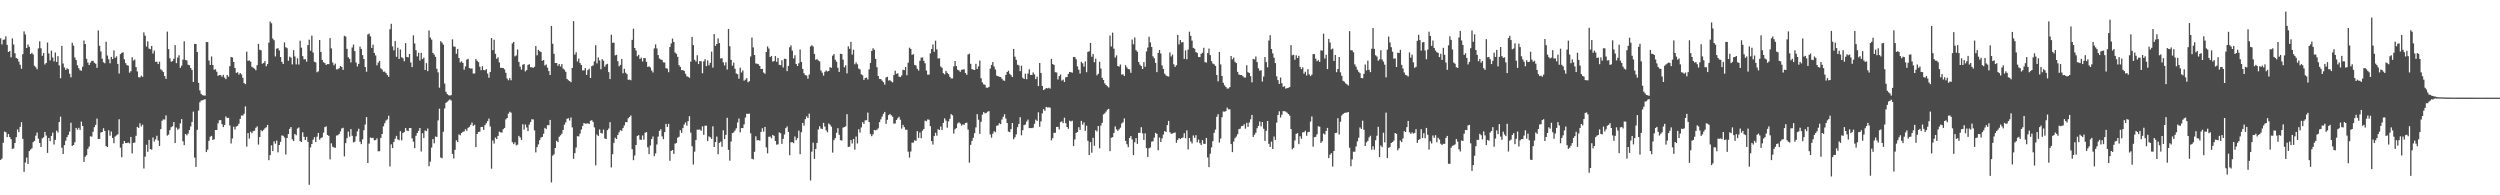 <svg xmlns="http://www.w3.org/2000/svg" width="1920" height="150"><path d="M0 29.388h1v93.445H0zM1 34.108h1v87.672H1zM2 30.583h1v79.013H2zM3 30.334h1v70.721H3zM4 27.904h1v73.642H4zM5 34.443h1v70.866H5zM6 39.938h1v63.027H6zM7 39.171h1v66.112H7zM8 44.011h1v62.884H8zM9 29.489h1v84.816H9zM10 34.150h1v79.882H10zM11 40.922h1v68.887H11zM12 44.547h1v60.838H12zM13 45.179h1v54.271H13zM14 47.234h1v54.235H14zM15 49.699h1v47.713H15zM16 52.774h1v41.045H16zM17 41.569h1v65.046H17zM18 24.129h1v107.802H18zM19 26.489h1v98.353H19zM20 36.875h1v84.169H20zM21 34.125h1v91.866H21zM22 35.926h1v80.131H22zM23 41.463h1v73.413H23zM24 40.478h1v73.426H24zM25 41.836h1v67.395H25zM26 50.488h1v57.693H26zM27 51.640h1v52.537H27zM28 53.187h1v48.611H28zM29 37.179h1v69.306H29zM30 31.758h1v78.015H30zM31 37.091h1v75.788H31zM32 42.874h1v63.375H32zM33 40.732h1v64.682H33zM34 49.514h1v51.795H34zM35 48.340h1v55.744H35zM36 32.639h1v84.767H36zM37 41.078h1v64.845H37zM38 46.439h1v61.940H38zM39 38.885h1v65.523H39zM40 44.156h1v57.696H40zM41 47.155h1v63.838H41zM42 40.363h1v67.042H42zM43 47.496h1v52.857H43zM44 43.120h1v58.673H44zM45 50.231h1v43.516H45zM46 60.102h1v29.476H46zM47 35.211h1v78.273H47zM48 48.775h1v69.508H48zM49 51.813h1v59.668H49zM50 53.656h1v54.429H50zM51 52.459h1v52.868H51zM52 53.159h1v50.406H52zM53 56.649h1v44.392H53zM54 59.384h1v34.871H54zM55 32.855h1v79.233H55zM56 35.031h1v76.384H56zM57 44.146h1v65.129H57zM58 46.118h1v52.157H58zM59 50.114h1v49.465H59zM60 52.380h1v45.768H60zM61 53.972h1v45.778H61zM62 54.291h1v39.104H62zM63 51.191h1v45.583H63zM64 31.104h1v93.247H64zM65 33.793h1v86.598H65zM66 45.172h1v74.005H66zM67 48.099h1v66.220H67zM68 49.960h1v62.573H68zM69 48.057h1v56.606H69zM70 46.743h1v58.228H70zM71 46.733h1v54.431H71zM72 48.239h1v49.461H72zM73 48.959h1v46.951H73zM74 52.058h1v39.016H74zM75 23.352h1v83.459H75zM76 35.192h1v71.443H76zM77 39.514h1v62.282H77zM78 45.112h1v56.283H78zM79 47.823h1v50.702H79zM80 48.605h1v51.946H80zM81 32.060h1v80.053H81zM82 42.643h1v70.314H82zM83 45.526h1v54.538H83zM84 48.602h1v55.579H84zM85 43.674h1v57.361H85zM86 45.363h1v60.545H86zM87 38.707h1v71.327H87zM88 44.388h1v60.422H88zM89 43.269h1v60.678H89zM90 49.099h1v54.062H90zM91 56.485h1v35.137H91zM92 41.597h1v71.787H92zM93 40.553h1v80.247H93zM94 40.208h1v70.275H94zM95 45.555h1v62.752H95zM96 48.484h1v61.398H96zM97 50.041h1v59.817H97zM98 50.432h1v59.049H98zM99 55.810h1v54.297H99zM100 54.697h1v50.474H100zM101 43.985h1v73.851H101zM102 46.474h1v63.226H102zM103 45.697h1v63.839H103zM104 51.535h1v52.766H104zM105 54.873h1v42.632H105zM106 59.277h1v38.995H106zM107 59.533h1v35.195H107zM108 58.050h1v39.092H108zM109 59.042h1v36.715H109zM110 24.859h1v104.528H110zM111 27.376h1v92.935H111zM112 35.754h1v75.427H112zM113 31.755h1v84.851H113zM114 37.318h1v70.091H114zM115 37.762h1v76.715H115zM116 35.253h1v79.708H116zM117 41.104h1v64.469H117zM118 38.836h1v69.845H118zM119 47.512h1v59.531H119zM120 47.355h1v56.868H120zM121 49.225h1v58.686H121zM122 47.347h1v64.797H122zM123 53.214h1v45.969H123zM124 54.098h1v38.627H124zM125 55.349h1v36.345H125zM126 58.438h1v33.404H126zM127 60.572h1v28.040H127zM128 24.269h1v79.862H128zM129 37.719h1v65.665H129zM130 44.781h1v55.161H130zM131 47.398h1v50.305H131zM132 46.885h1v50.100H132zM133 45.104h1v48.633H133zM134 34.680h1v75.201H134zM135 48.471h1v49.478H135zM136 44.166h1v55.453H136zM137 42.435h1v56.351H137zM138 52.046h1v42.741H138zM139 50.444h1v41.061H139zM140 45.830h1v62.686H140zM141 31.694h1v79.774H141zM142 46.049h1v56.831H142zM143 46.445h1v57.501H143zM144 49.732h1v52.873H144zM145 50.067h1v49.817H145zM146 52.247h1v44.863H146zM147 53.809h1v39.833H147zM148 62.930h1v22.854H148zM149 33.685h1v87.348H149zM150 33.789h1v94.351H150zM151 39.923h1v59.760H151zM152 63.617h1v21.322H152zM153 69.450h1v9.098H153zM154 72.113h1v5.136H154zM155 73.087h1v3.935H155zM156 73.314h1v3.320H156zM157 73.397h1v2.738H157zM158 32.272h1v84.509H158zM159 32.374h1v82.573H159zM160 46.511h1v61.607H160zM161 49.853h1v55.117H161zM162 43.346h1v61.002H162zM163 49.928h1v57.624H163zM164 53.553h1v53.391H164zM165 53.174h1v46.683H165zM166 55.074h1v44.825H166zM167 58.278h1v36.458H167zM168 57.647h1v34.705H168zM169 57.721h1v34.527H169zM170 58.940h1v36.398H170zM171 57.440h1v40.195H171zM172 59.545h1v36.527H172zM173 60.766h1v28.663H173zM174 57.532h1v33.153H174zM175 58.897h1v31.558H175zM176 50.817h1v45.513H176zM177 43.703h1v66.467H177zM178 44.137h1v62.214H178zM179 47.611h1v49.731H179zM180 52.193h1v47.288H180zM181 55.973h1v41.202H181zM182 55.447h1v41.146H182zM183 57.288h1v37.747H183zM184 56.078h1v35.236H184zM185 57.156h1v31.521H185zM186 59.756h1v29.010H186zM187 63.866h1v23.528H187zM188 64.590h1v17.134H188zM189 39.669h1v72.927H189zM190 46.742h1v55.455H190zM191 46.395h1v60.067H191zM192 47.331h1v53.848H192zM193 51.277h1v50.998H193zM194 52.005h1v48.695H194zM195 52.727h1v47.621H195zM196 53.984h1v44.162H196zM197 50.087h1v47.005H197zM198 33.672h1v77.373H198zM199 38.194h1v67.043H199zM200 38.666h1v61.397H200zM201 48.939h1v51.859H201zM202 48.324h1v51.354H202zM203 46.938h1v51.595H203zM204 50.909h1v46.837H204zM205 49.202h1v46.759H205zM206 32.761h1v90.264H206zM207 16.511h1v102.608H207zM208 17.876h1v93.733H208zM209 29.591h1v86.457H209zM210 30.857h1v77.681H210zM211 43.353h1v67.003H211zM212 37.390h1v70.614H212zM213 37.022h1v79.962H213zM214 38.777h1v72.562H214zM215 43.781h1v65.176H215zM216 47.533h1v56.500H216zM217 49.139h1v55.156H217zM218 32.537h1v73.092H218zM219 36.226h1v82.405H219zM220 37.034h1v68.949H220zM221 46.621h1v56.360H221zM222 43.452h1v55.542H222zM223 44.223h1v53.343H223zM224 49.435h1v57.591H224zM225 38.545h1v69.783H225zM226 43.359h1v59.501H226zM227 49.459h1v54.404H227zM228 44.756h1v53.952H228zM229 49.574h1v48.340H229zM230 31.300h1v77.067H230zM231 36.620h1v72.511H231zM232 43.094h1v58.472H232zM233 45.552h1v59.537H233zM234 45.457h1v62.137H234zM235 47.382h1v57.737H235zM236 34.686h1v74.293H236zM237 30.489h1v111.430H237zM238 38.976h1v74.253H238zM239 27.365h1v83.235H239zM240 40.370h1v66.925H240zM241 47.434h1v57.920H241zM242 47.917h1v61.170H242zM243 55.486h1v49.469H243zM244 54.761h1v47.320H244zM245 30.737h1v76.546H245zM246 39.868h1v66.214H246zM247 46.008h1v59.408H247zM248 47.755h1v54.151H248zM249 48.500h1v49.125H249zM250 49.865h1v47.191H250zM251 49.196h1v54.437H251zM252 49.266h1v55.070H252zM253 29.311h1v93.133H253zM254 37.156h1v72.923H254zM255 47.958h1v64.659H255zM256 50.152h1v63.093H256zM257 48.836h1v64.680H257zM258 53.330h1v50.738H258zM259 53.093h1v50.789H259zM260 52.373h1v50.478H260zM261 50.706h1v50.271H261zM262 51.443h1v47.217H262zM263 53.642h1v44.487H263zM264 27.477h1v92.633H264zM265 28.035h1v81.871H265zM266 37.540h1v68.545H266zM267 43.997h1v57.096H267zM268 45.162h1v59.789H268zM269 47.956h1v51.174H269zM270 36.461h1v67.828H270zM271 34.192h1v75.187H271zM272 39.283h1v69.585H272zM273 48.042h1v56.673H273zM274 51.069h1v49.866H274zM275 49.060h1v49.832H275zM276 35.737h1v73.092H276zM277 37.588h1v73.098H277zM278 42.329h1v64.664H278zM279 45.300h1v54.699H279zM280 51.469h1v44.192H280zM281 55.077h1v34.880H281zM282 26.451h1v98.736H282zM283 25.756h1v84.546H283zM284 27.921h1v77.683H284zM285 36.799h1v69.144H285zM286 34.303h1v71.605H286zM287 40.636h1v67.134H287zM288 42.616h1v64.959H288zM289 50.172h1v56.123H289zM290 48.081h1v68.162H290zM291 46.798h1v69.334H291zM292 52.464h1v53.435H292zM293 53.418h1v49.502H293zM294 55.072h1v41.961H294zM295 54.922h1v39.736H295zM296 56.128h1v36.418H296zM297 57.607h1v34.075H297zM298 58.990h1v29.913H298zM299 22.474h1v105.335H299zM300 18.296h1v92.536H300zM301 35.615h1v78.118H301zM302 38.649h1v70.361H302zM303 31.434h1v75.059H303zM304 43.610h1v60.750H304zM305 36.639h1v70.366H305zM306 45.277h1v62.470H306zM307 37.979h1v62.790H307zM308 43.918h1v63.847H308zM309 44.676h1v57.515H309zM310 47.042h1v54.339H310zM311 33.147h1v65.210H311zM312 43.741h1v56.565H312zM313 44.023h1v56.577H313zM314 41.407h1v56.972H314zM315 47.953h1v50.333H315zM316 51.544h1v54.688H316zM317 27.112h1v81.710H317zM318 33.395h1v80.419H318zM319 38.535h1v65.777H319zM320 43.318h1v58.856H320zM321 40.517h1v59.955H321zM322 46.472h1v51.853H322zM323 40.557h1v75.839H323zM324 45.358h1v56.988H324zM325 44.167h1v61.772H325zM326 53.742h1v46.453H326zM327 48.487h1v52.250H327zM328 54.631h1v44.062H328zM329 23.345h1v104.293H329zM330 28.885h1v95.218H330zM331 30.427h1v82.956H331zM332 40.654h1v66.153H332zM333 41.917h1v68.142H333zM334 43.653h1v61.231H334zM335 52.831h1v52.323H335zM336 55.526h1v36.934H336zM337 67.352h1v16.084H337zM338 31.665h1v89.323H338zM339 32.754h1v88.809H339zM340 34.288h1v66.899H340zM341 64.130h1v19.159H341zM342 70.440h1v8.577H342zM343 72.221h1v5.915H343zM344 73.131h1v4.101H344zM345 73.414h1v2.920H345zM346 73.083h1v4.094H346zM347 30.183h1v88.031H347zM348 35.706h1v86.006H348zM349 35.875h1v79.156H349zM350 41.285h1v66.509H350zM351 37.573h1v71.511H351zM352 44.613h1v58.588H352zM353 47.943h1v56.009H353zM354 47.097h1v55.026H354zM355 48.352h1v52.923H355zM356 53.490h1v47.361H356zM357 51.008h1v48.267H357zM358 45.752h1v54.713H358zM359 45.190h1v53.030H359zM360 52.258h1v45.186H360zM361 52.639h1v43.239H361zM362 52.605h1v41.525H362zM363 56.448h1v40.207H363zM364 56.436h1v39.368H364zM365 45.263h1v67.693H365zM366 46.711h1v56.209H366zM367 47.729h1v53.640H367zM368 51.273h1v49.848H368zM369 53.918h1v43.656H369zM370 50.866h1v46.579H370zM371 53.761h1v46.030H371zM372 54.070h1v42.046H372zM373 53.088h1v41.548H373zM374 56.479h1v36.540H374zM375 59.722h1v31.383H375zM376 55.221h1v41.891H376zM377 29.161h1v100.384H377zM378 38.491h1v69.404H378zM379 30.496h1v79.765H379zM380 41.341h1v64.296H380zM381 45.148h1v61.630H381zM382 44.053h1v60.340H382zM383 47.918h1v53.187H383zM384 52.029h1v49.634H384zM385 52.178h1v49.654H385zM386 52.210h1v46.995H386zM387 53.318h1v44.945H387zM388 55.891h1v35.786H388zM389 60.267h1v30.375H389zM390 61.662h1v25.640H390zM391 60.019h1v25.814H391zM392 61.660h1v24.874H392zM393 33.338h1v75.887H393zM394 32.224h1v78.463H394zM395 43.245h1v66.090H395zM396 42.570h1v69.059H396zM397 38.004h1v73.097H397zM398 47.588h1v56.740H398zM399 51.215h1v54.381H399zM400 53.435h1v54.042H400zM401 49.696h1v45.766H401zM402 49.183h1v50.344H402zM403 54.821h1v40.810H403zM404 53.826h1v44.087H404zM405 49.864h1v50.792H405zM406 49.329h1v46.366H406zM407 51.630h1v42.097H407zM408 51.685h1v39.901H408zM409 52.128h1v39.634H409zM410 51.253h1v48.877H410zM411 35.397h1v81.666H411zM412 42.516h1v70.460H412zM413 38.316h1v72.561H413zM414 39.340h1v68.312H414zM415 39.967h1v65.648H415zM416 46.663h1v58.485H416zM417 46.061h1v56.640H417zM418 50.297h1v47.886H418zM419 49.526h1v49.539H419zM420 52.005h1v44.141H420zM421 54.602h1v41.563H421zM422 57.597h1v34.498H422zM423 19.942h1v120.152H423zM424 33.568h1v85.975H424zM425 41.321h1v77.220H425zM426 48.377h1v65.269H426zM427 48.375h1v59.813H427zM428 50.508h1v58.656H428zM429 49.228h1v55.769H429zM430 51.029h1v52.925H430zM431 49.209h1v53.467H431zM432 52.628h1v47.197H432zM433 53.580h1v42.210H433zM434 55.125h1v38.887H434zM435 60.622h1v30.595H435zM436 61.620h1v29.178H436zM437 62.284h1v30.304H437zM438 63.107h1v27.094H438zM439 52.164h1v45.702H439zM440 16.215h1v105.730H440zM441 41.911h1v75.682H441zM442 40.159h1v73.145H442zM443 47.203h1v57.367H443zM444 44.956h1v59.863H444zM445 48.424h1v54.225H445zM446 49.941h1v49.609H446zM447 54.056h1v42.615H447zM448 54.014h1v40.447H448zM449 52.278h1v42.751H449zM450 57.499h1v37.444H450zM451 53.861h1v40.804H451zM452 52.782h1v42.425H452zM453 59.890h1v32.895H453zM454 50.788h1v41.489H454zM455 50.224h1v43.434H455zM456 47.115h1v50.703H456zM457 34.718h1v92.235H457zM458 48.695h1v54.635H458zM459 44.157h1v60.355H459zM460 46.380h1v53.036H460zM461 53.132h1v48.945H461zM462 45.398h1v57.140H462zM463 46.573h1v52.979H463zM464 51.178h1v55.117H464zM465 49.556h1v57.206H465zM466 48.988h1v50.989H466zM467 55.412h1v43.317H467zM468 60.702h1v33.082H468zM469 26.663h1v101.940H469zM470 32.875h1v85.588H470zM471 32.742h1v76.991H471zM472 42.534h1v63.249H472zM473 42.097h1v64.674H473zM474 47.027h1v56.592H474zM475 50.874h1v50.779H475zM476 49.795h1v50.168H476zM477 45.274h1v55.210H477zM478 56.281h1v42.072H478zM479 52.866h1v43.498H479zM480 55.805h1v37.983H480zM481 56.925h1v36.907H481zM482 61.300h1v29.562H482zM483 61.143h1v28.643H483zM484 61.635h1v27.018H484zM485 30.642h1v83.926H485zM486 22.002h1v101.046H486zM487 36.887h1v82.564H487zM488 38.817h1v72.525H488zM489 43.223h1v61.163H489zM490 42.104h1v61.690H490zM491 45.254h1v61.980H491zM492 44.271h1v63.170H492zM493 47.216h1v56.838H493zM494 44.577h1v62.668H494zM495 44.688h1v57.243H495zM496 47.453h1v54.028H496zM497 51.391h1v61.714H497zM498 50.960h1v67.400H498zM499 51.828h1v59.894H499zM500 54.183h1v52.626H500zM501 55.631h1v49.198H501zM502 37.168h1v82.804H502zM503 34.104h1v83.761H503zM504 37.146h1v73.806H504zM505 42.308h1v62.589H505zM506 44.975h1v55.505H506zM507 45.645h1v53.645H507zM508 46.024h1v58.737H508zM509 47.867h1v59.057H509zM510 48.047h1v53.441H510zM511 52.368h1v42.763H511zM512 52.671h1v44.822H512zM513 55.464h1v39.654H513zM514 36.106h1v87.395H514zM515 33.340h1v82.569H515zM516 29.661h1v85.551H516zM517 32.224h1v85.923H517zM518 40.358h1v69.998H518zM519 41.375h1v68.406H519zM520 43.697h1v62.088H520zM521 50.011h1v55.015H521zM522 51.350h1v48.632H522zM523 53.863h1v48.201H523zM524 53.828h1v44.595H524zM525 54.496h1v41.147H525zM526 56.677h1v37.391H526zM527 58.591h1v37.919H527zM528 59.034h1v33.954H528zM529 59.733h1v29.503H529zM530 47.370h1v54.543H530zM531 28.369h1v83.984H531zM532 34.684h1v91.661H532zM533 45.853h1v70.651H533zM534 47.255h1v60.306H534zM535 42.449h1v57.136H535zM536 49.214h1v50.375H536zM537 46.872h1v52.681H537zM538 47.085h1v53.296H538zM539 56.260h1v40.787H539zM540 47.083h1v56.517H540zM541 45.445h1v51.117H541zM542 50.800h1v45.703H542zM543 46.402h1v62.005H543zM544 50.158h1v54.572H544zM545 48.256h1v57.149H545zM546 39.648h1v67.018H546zM547 51.937h1v45.109H547zM548 26.148h1v86.755H548zM549 35.246h1v73.847H549zM550 33.770h1v71.146H550zM551 29.479h1v89.022H551zM552 33.144h1v76.527H552zM553 44.912h1v63.871H553zM554 44.705h1v68.016H554zM555 47.852h1v52.189H555zM556 50.208h1v56.619H556zM557 47.850h1v55.734H557zM558 53.404h1v37.077H558zM559 22.230h1v92.856H559zM560 35.516h1v87.873H560zM561 45.988h1v62.697H561zM562 50.450h1v51.813H562zM563 48.057h1v53.628H563zM564 52.777h1v47.462H564zM565 56.418h1v42.071H565zM566 57.006h1v37.057H566zM567 60.398h1v30.637H567zM568 51.981h1v49.653H568zM569 55.650h1v42.688H569zM570 54.096h1v44.235H570zM571 61.928h1v33.594H571zM572 61.150h1v29.105H572zM573 59.981h1v27.359H573zM574 63.196h1v24.329H574zM575 62.361h1v24.871H575zM576 43.371h1v59.043H576zM577 28.823h1v93.113H577zM578 36.407h1v85.974H578zM579 42.225h1v74.350H579zM580 48.756h1v55.922H580zM581 48.930h1v58.883H581zM582 49.369h1v58.225H582zM583 50.647h1v57.395H583zM584 52.970h1v48.373H584zM585 52.890h1v45.616H585zM586 55.690h1v45.402H586zM587 56.636h1v40.824H587zM588 39.925h1v73.277H588zM589 35.643h1v82.146H589zM590 37.251h1v67.788H590zM591 43.806h1v61.030H591zM592 42.951h1v63.295H592zM593 47.285h1v56.345H593zM594 46.921h1v57.431H594zM595 43.063h1v65.240H595zM596 47.458h1v63.657H596zM597 44.446h1v66.467H597zM598 49.752h1v51.941H598zM599 50.065h1v52.248H599zM600 46.308h1v64.164H600zM601 51.790h1v54.840H601zM602 45.123h1v58.158H602zM603 45.256h1v53.128H603zM604 54.643h1v42.469H604zM605 50.649h1v50.669H605zM606 36.310h1v82.875H606zM607 34.855h1v74.389H607zM608 38.883h1v70.345H608zM609 44.919h1v65.040H609zM610 42.440h1v62.435H610zM611 49.129h1v58.540H611zM612 50.669h1v55.392H612zM613 48.592h1v51.721H613zM614 38.051h1v80.378H614zM615 47.590h1v53.974H615zM616 52.872h1v41.529H616zM617 56.255h1v40.263H617zM618 57.720h1v33.816H618zM619 57.986h1v31.369H619zM620 60.404h1v30.275H620zM621 57.232h1v30.057H621zM622 35.619h1v102.994H622zM623 34.734h1v81.739H623zM624 35.681h1v73.892H624zM625 41.396h1v80.629H625zM626 45.902h1v68.470H626zM627 45.407h1v64.371H627zM628 46.453h1v52.992H628zM629 47.171h1v49.776H629zM630 54.095h1v44.633H630zM631 55.815h1v43.375H631zM632 58.059h1v36.291H632zM633 55.132h1v42.096H633zM634 54.114h1v46.041H634zM635 54.933h1v46.656H635zM636 54.475h1v40.349H636zM637 51.584h1v44.217H637zM638 52.085h1v45.191H638zM639 42.778h1v74.400H639zM640 41.534h1v66.150H640zM641 45.861h1v60.235H641zM642 47.362h1v54.623H642zM643 52.003h1v46.430H643zM644 55.222h1v48.286H644zM645 41.265h1v66.354H645zM646 41.548h1v66.426H646zM647 45.845h1v52.207H647zM648 51.701h1v45.847H648zM649 50.130h1v46.912H649zM650 56.308h1v31.405H650zM651 35.582h1v77.300H651zM652 37.456h1v75.125H652zM653 32.183h1v75.374H653zM654 41.882h1v68.316H654zM655 38.123h1v68.652H655zM656 49.365h1v65.593H656zM657 47.903h1v56.934H657zM658 49.363h1v60.837H658zM659 52.634h1v46.684H659zM660 53.314h1v48.579H660zM661 57.082h1v40.770H661zM662 57.788h1v36.079H662zM663 61.401h1v33.729H663zM664 59.914h1v32.554H664zM665 59.525h1v32.779H665zM666 61.005h1v25.498H666zM667 53.242h1v40.483H667zM668 48.267h1v54.712H668zM669 39.101h1v65.475H669zM670 37.043h1v66.137H670zM671 38.242h1v61.530H671zM672 45.213h1v54.901H672zM673 51.609h1v48.035H673zM674 58.297h1v40.307H674zM675 60.555h1v33.222H675zM676 60.732h1v30.979H676zM677 61.918h1v27.620H677zM678 63.093h1v24.314H678zM679 64.950h1v20.999H679zM680 59.485h1v35.622H680zM681 58.959h1v33.032H681zM682 61.872h1v26.546H682zM683 61.600h1v25.917H683zM684 62.508h1v26.019H684zM685 63.221h1v26.400H685zM686 57.653h1v37.333H686zM687 54.277h1v40.547H687zM688 56.665h1v35.507H688zM689 56.317h1v34.503H689zM690 58.877h1v30.817H690zM691 59.176h1v32.781H691zM692 57.950h1v40.824H692zM693 53.624h1v42.279H693zM694 53.839h1v43.812H694zM695 51.387h1v48.204H695zM696 57.823h1v41.866H696zM697 48.134h1v68.349H697zM698 36.620h1v84.392H698zM699 37.585h1v78.807H699zM700 42.159h1v67.405H700zM701 41.603h1v67.899H701zM702 49.809h1v57.983H702zM703 50.313h1v57.818H703zM704 52.829h1v47.891H704zM705 54.236h1v51.628H705zM706 46.709h1v55.064H706zM707 44.241h1v61.871H707zM708 44.127h1v56.293H708zM709 46.676h1v52.385H709zM710 48.658h1v44.026H710zM711 54.182h1v38.967H711zM712 57.328h1v34.366H712zM713 57.269h1v34.666H713zM714 41.035h1v55.829H714zM715 37.707h1v70.614H715zM716 34.147h1v76.834H716zM717 39.806h1v64.689H717zM718 31.227h1v70.778H718zM719 37.920h1v66.276H719zM720 44.971h1v54.270H720zM721 44.737h1v55.092H721zM722 51.036h1v46.121H722zM723 52.067h1v47.808H723zM724 56.224h1v38.114H724zM725 57.070h1v33.845H725zM726 54.430h1v38.214H726zM727 55.918h1v42.117H727zM728 56.915h1v36.306H728zM729 58.981h1v32.331H729zM730 60.279h1v27.357H730zM731 60.262h1v28.324H731zM732 51.008h1v51.600H732zM733 46.828h1v52.448H733zM734 50.737h1v47.555H734zM735 53.568h1v41.276H735zM736 54.094h1v39.814H736zM737 55.135h1v39.727H737zM738 53.620h1v42.824H738zM739 53.340h1v42.153H739zM740 53.257h1v42.643H740zM741 56.069h1v38.382H741zM742 57.468h1v36.756H742zM743 41.815h1v57.694H743zM744 41.205h1v83.735H744zM745 49.015h1v62.224H745zM746 53.117h1v55.138H746zM747 53.502h1v52.293H747zM748 53.738h1v48.556H748zM749 49.027h1v48.798H749zM750 52.955h1v34.719H750zM751 51.010h1v40.964H751zM752 46.518h1v56.307H752zM753 60.119h1v33.436H753zM754 63.302h1v24.766H754zM755 64.843h1v21.232H755zM756 65.152h1v21.941H756zM757 67.285h1v19.416H757zM758 67.409h1v18.425H758zM759 66.765h1v18.607H759zM760 52.681h1v50.600H760zM761 49.881h1v55.835H761zM762 47.638h1v55.079H762zM763 51.081h1v49.753H763zM764 53.404h1v48.130H764zM765 58.127h1v38.473H765zM766 58.449h1v37.822H766zM767 58.968h1v35.715H767zM768 59.172h1v36.167H768zM769 60.457h1v31.345H769zM770 61.723h1v27.968H770zM771 62.050h1v25.722H771zM772 57.525h1v33.512H772zM773 55.307h1v39.179H773zM774 54.273h1v46.733H774zM775 56.670h1v44.821H775zM776 57.744h1v41.398H776zM777 59.182h1v35.270H777zM778 37.601h1v69.335H778zM779 43.525h1v61.875H779zM780 45.950h1v57.280H780zM781 49.718h1v47.953H781zM782 50.195h1v44.986H782zM783 54.646h1v35.347H783zM784 50.418h1v53.516H784zM785 59.678h1v40.291H785zM786 60.650h1v35.468H786zM787 56.597h1v39.035H787zM788 60.826h1v32.512H788zM789 56.457h1v35.375H789zM790 53.174h1v45.224H790zM791 57.564h1v40.725H791zM792 57.537h1v40.915H792zM793 55.604h1v42.437H793zM794 57.154h1v37.926H794zM795 60.763h1v31.153H795zM796 58.856h1v33.986H796zM797 66.108h1v20.138H797zM798 48.401h1v48.915H798zM799 56.022h1v37.215H799zM800 65.978h1v21.135H800zM801 69.158h1v14.727H801zM802 68.529h1v16.618H802zM803 67.586h1v14.538H803zM804 67.891h1v14.680H804zM805 67.416h1v15.012H805zM806 68.044h1v14.651H806zM807 45.248h1v62.583H807zM808 49.173h1v56.964H808zM809 49.893h1v52.135H809zM810 55.451h1v46.479H810zM811 55.678h1v41.794H811zM812 61.012h1v36.422H812zM813 58.443h1v40.945H813zM814 57.176h1v36.635H814zM815 61.886h1v31.291H815zM816 61.131h1v33.449H816zM817 62.950h1v27.445H817zM818 59.417h1v35.209H818zM819 59.080h1v38.453H819zM820 56.757h1v42.153H820zM821 55.242h1v37.436H821zM822 55.456h1v37.807H822zM823 55.825h1v36.877H823zM824 43.738h1v68.449H824zM825 43.846h1v63.276H825zM826 45.533h1v56.548H826zM827 50.999h1v50.403H827zM828 53.548h1v44.136H828zM829 56.461h1v43.325H829zM830 47.442h1v45.379H830zM831 48.608h1v47.133H831zM832 51.169h1v42.860H832zM833 47.182h1v53.306H833zM834 55.437h1v41.055H834zM835 39.855h1v68.257H835zM836 39.355h1v79.713H836zM837 32.983h1v76.243H837zM838 43.588h1v73.708H838zM839 41.404h1v64.433H839zM840 47.774h1v64.202H840zM841 45.043h1v55.011H841zM842 57.840h1v43.145H842zM843 56.703h1v40.055H843zM844 47.393h1v66.516H844zM845 52.640h1v43.792H845zM846 59.737h1v34.570H846zM847 61.436h1v26.413H847zM848 64.063h1v22.991H848zM849 65.276h1v20.428H849zM850 66.265h1v17.973H850zM851 67.178h1v16.449H851zM852 27.310h1v88.789H852zM853 35.665h1v70.133H853zM854 25.027h1v80.344H854zM855 37.381h1v64.727H855zM856 44.199h1v52.899H856zM857 42.557h1v56.764H857zM858 50.684h1v49.817H858zM859 51.143h1v48.238H859zM860 49.499h1v48.565H860zM861 57.258h1v37.566H861zM862 57.104h1v36.774H862zM863 58.340h1v32.606H863zM864 50.087h1v58.084H864zM865 51.815h1v58.965H865zM866 53.023h1v60.040H866zM867 53.287h1v52.718H867zM868 55.921h1v48.573H868zM869 30.336h1v76.795H869zM870 33.982h1v85.163H870zM871 28.788h1v80.546H871zM872 38.510h1v67.590H872zM873 39.736h1v70.746H873zM874 47.511h1v54.540H874zM875 49.616h1v52.355H875zM876 50.745h1v46.935H876zM877 52.980h1v49.491H877zM878 47.700h1v59.758H878zM879 51.324h1v51.065H879zM880 39.505h1v74.231H880zM881 36.510h1v83.980H881zM882 28.229h1v85.707H882zM883 32.578h1v80.656H883zM884 36.121h1v72.677H884zM885 43.251h1v65.306H885zM886 44.799h1v60.900H886zM887 48.275h1v53.767H887zM888 55.407h1v47.417H888zM889 40.600h1v74.790H889zM890 38.365h1v67.265H890zM891 41.072h1v67.989H891zM892 50.240h1v56.070H892zM893 53.034h1v50.332H893zM894 56.557h1v44.179H894zM895 57.922h1v43.427H895zM896 58.504h1v37.586H896zM897 58.760h1v34.089H897zM898 40.250h1v61.332H898zM899 43.349h1v59.407H899zM900 41.937h1v60.643H900zM901 49.357h1v52.661H901zM902 51.352h1v50.406H902zM903 50.056h1v59.634H903zM904 26.793h1v80.652H904zM905 34.082h1v71.936H905zM906 30.776h1v76.020H906zM907 32.591h1v73.459H907zM908 32.325h1v73.287H908zM909 45.233h1v57.068H909zM910 38.720h1v67.447H910zM911 45.501h1v54.649H911zM912 38.058h1v76.730H912zM913 24.318h1v81.655H913zM914 27.470h1v81.187H914zM915 31.181h1v78.998H915zM916 36.737h1v67.298H916zM917 37.416h1v68.416H917zM918 40.026h1v63.802H918zM919 40.668h1v68.636H919zM920 43.740h1v63.465H920zM921 43.898h1v66.055H921zM922 41.320h1v70.105H922zM923 40.500h1v67.195H923zM924 36.732h1v73.714H924zM925 47.711h1v62.810H925zM926 48.061h1v57.881H926zM927 40.793h1v80.161H927zM928 37.341h1v91.030H928zM929 42.352h1v75.650H929zM930 46.987h1v66.241H930zM931 48.770h1v59.694H931zM932 49.412h1v52.587H932zM933 50.595h1v48.935H933zM934 57.528h1v32.192H934zM935 62.483h1v25.219H935zM936 39.859h1v69.583H936zM937 49.465h1v56.921H937zM938 58.380h1v31.698H938zM939 63.589h1v22.044H939zM940 65.521h1v20.224H940zM941 66.742h1v18.594H941zM942 68.068h1v14.547H942zM943 67.934h1v16.080H943zM944 66.915h1v17.018H944zM945 43.020h1v67.619H945zM946 45.572h1v71.255H946zM947 44.239h1v64.536H947zM948 47.408h1v58.794H948zM949 48.441h1v56.473H949zM950 55.183h1v47.900H950zM951 57.231h1v41.942H951zM952 57.614h1v41.221H952zM953 57.601h1v39.299H953zM954 58.507h1v38.174H954zM955 59.478h1v36.021H955zM956 59.576h1v39.225H956zM957 50.114h1v44.212H957zM958 55.452h1v41.966H958zM959 56.132h1v37.990H959zM960 58.527h1v33.128H960zM961 63.220h1v25.026H961zM962 45.242h1v59.912H962zM963 45.672h1v57.811H963zM964 43.383h1v58.496H964zM965 47.678h1v50.790H965zM966 52.481h1v44.197H966zM967 54.312h1v39.039H967zM968 53.914h1v43.170H968zM969 62.632h1v31.057H969zM970 58.771h1v40.092H970zM971 43.789h1v64.394H971zM972 47.706h1v52.726H972zM973 51.687h1v41.232H973zM974 31.144h1v79.313H974zM975 27.023h1v85.897H975zM976 37.613h1v71.134H976zM977 41.022h1v73.388H977zM978 44.284h1v60.565H978zM979 48.438h1v59.025H979zM980 58.612h1v35.542H980zM981 61.542h1v26.756H981zM982 64.405h1v21.107H982zM983 59.529h1v30.711H983zM984 63.937h1v24.154H984zM985 66.656h1v18.684H985zM986 66.202h1v19.212H986zM987 68.102h1v17.641H987zM988 67.614h1v18.963H988zM989 67.362h1v20.243H989zM990 66.856h1v21.951H990zM991 34.670h1v64.438H991zM992 42.453h1v72.222H992zM993 42.041h1v71.513H993zM994 45.890h1v62.000H994zM995 42.463h1v60.339H995zM996 44.525h1v57.697H996zM997 42.861h1v67.825H997zM998 51.342h1v53.317H998zM999 53.100h1v53.498H999zM1000 51.723h1v49.931H1000zM1001 56.557h1v44.985H1001zM1002 55.090h1v45.317H1002zM1003 57.955h1v46.287H1003zM1004 53.129h1v48.451H1004zM1005 57.066h1v44.224H1005zM1006 58.431h1v34.951H1006zM1007 57.302h1v32.167H1007zM1008 41.508h1v71.167H1008zM1009 41.559h1v63.801H1009zM1010 45.121h1v59.920H1010zM1011 47.027h1v56.106H1011zM1012 46.208h1v50.739H1012zM1013 47.528h1v49.794H1013zM1014 38.673h1v71.086H1014zM1015 38.841h1v69.672H1015zM1016 25.858h1v76.706H1016zM1017 44.951h1v58.369H1017zM1018 42.088h1v58.462H1018zM1019 53.053h1v45.186H1019zM1020 29.874h1v91.567H1020zM1021 32.592h1v86.209H1021zM1022 37.974h1v79.705H1022zM1023 37.293h1v90.637H1023zM1024 46.783h1v69.174H1024zM1025 42.205h1v59.996H1025zM1026 55.424h1v46.567H1026zM1027 53.011h1v37.838H1027zM1028 43.788h1v59.547H1028zM1029 55.537h1v37.980H1029zM1030 58.262h1v30.403H1030zM1031 62.071h1v25.522H1031zM1032 62.789h1v23.951H1032zM1033 64.044h1v22.434H1033zM1034 64.714h1v21.745H1034zM1035 65.712h1v20.311H1035zM1036 23.888h1v89.577H1036zM1037 38.535h1v89.157H1037zM1038 38.673h1v83.761H1038zM1039 40.127h1v76.410H1039zM1040 49.402h1v67.123H1040zM1041 51.224h1v61.241H1041zM1042 53.555h1v55.043H1042zM1043 55.120h1v50.676H1043zM1044 56.142h1v41.776H1044zM1045 59.906h1v39.117H1045zM1046 60.099h1v32.566H1046zM1047 56.728h1v42.980H1047zM1048 49.501h1v62.631H1048zM1049 54.086h1v55.279H1049zM1050 46.580h1v61.588H1050zM1051 53.667h1v51.841H1051zM1052 55.388h1v48.873H1052zM1053 37.431h1v77.530H1053zM1054 21.536h1v90.740H1054zM1055 37.538h1v77.390H1055zM1056 42.452h1v65.254H1056zM1057 43.407h1v60.813H1057zM1058 46.590h1v50.797H1058zM1059 45.588h1v75.100H1059zM1060 38.555h1v73.213H1060zM1061 45.646h1v67.365H1061zM1062 47.298h1v54.667H1062zM1063 49.680h1v59.694H1063zM1064 59.407h1v27.057H1064zM1065 38.170h1v83.241H1065zM1066 28.070h1v85.463H1066zM1067 32.601h1v80.415H1067zM1068 36.244h1v73.595H1068zM1069 39.740h1v69.292H1069zM1070 45.056h1v62.932H1070zM1071 44.865h1v57.268H1071zM1072 51.473h1v51.342H1072zM1073 40.466h1v75.003H1073zM1074 40.719h1v73.178H1074zM1075 38.269h1v69.678H1075zM1076 49.793h1v59.316H1076zM1077 52.623h1v53.742H1077zM1078 55.657h1v45.100H1078zM1079 57.499h1v43.874H1079zM1080 57.933h1v39.727H1080zM1081 58.741h1v34.118H1081zM1082 40.246h1v61.360H1082zM1083 44.213h1v58.561H1083zM1084 41.916h1v59.800H1084zM1085 47.864h1v54.734H1085zM1086 52.087h1v49.935H1086zM1087 51.326h1v47.904H1087zM1088 31.333h1v78.393H1088zM1089 26.735h1v80.713H1089zM1090 30.758h1v76.038H1090zM1091 38.851h1v60.367H1091zM1092 32.579h1v73.440H1092zM1093 32.310h1v70.004H1093zM1094 38.739h1v67.424H1094zM1095 45.518h1v52.726H1095zM1096 38.105h1v65.401H1096zM1097 24.304h1v90.572H1097zM1098 27.526h1v81.092H1098zM1099 35.221h1v74.957H1099zM1100 31.139h1v72.901H1100zM1101 36.829h1v69.023H1101zM1102 38.810h1v65.048H1102zM1103 40.026h1v69.248H1103zM1104 40.655h1v65.106H1104zM1105 43.874h1v63.312H1105zM1106 41.318h1v69.083H1106zM1107 46.043h1v65.354H1107zM1108 36.716h1v73.706H1108zM1109 42.089h1v68.424H1109zM1110 48.050h1v57.896H1110zM1111 53.619h1v50.800H1111zM1112 34.801h1v91.010H1112zM1113 27.861h1v97.932H1113zM1114 30.624h1v82.786H1114zM1115 37.971h1v73.987H1115zM1116 48.004h1v63.576H1116zM1117 48.928h1v61.977H1117zM1118 51.618h1v55.167H1118zM1119 52.183h1v56.582H1119zM1120 28.771h1v85.875H1120zM1121 23.693h1v92.654H1121zM1122 31.091h1v76.811H1122zM1123 34.526h1v73.784H1123zM1124 42.130h1v60.503H1124zM1125 40.889h1v58.951H1125zM1126 44.465h1v55.408H1126zM1127 49.437h1v46.908H1127zM1128 47.528h1v48.352H1128zM1129 37.038h1v73.033H1129zM1130 23.372h1v107.928H1130zM1131 32.071h1v94.703H1131zM1132 26.352h1v93.263H1132zM1133 38.406h1v73.897H1133zM1134 42.119h1v65.270H1134zM1135 47.054h1v60.409H1135zM1136 45.302h1v57.450H1136zM1137 48.139h1v55.681H1137zM1138 46.903h1v60.158H1138zM1139 52.362h1v48.533H1139zM1140 53.660h1v50.337H1140zM1141 30.111h1v81.367H1141zM1142 43.980h1v63.465H1142zM1143 43.716h1v64.349H1143zM1144 45.498h1v56.210H1144zM1145 49.180h1v51.367H1145zM1146 46.691h1v50.948H1146zM1147 40.434h1v72.262H1147zM1148 43.730h1v62.699H1148zM1149 38.293h1v61.878H1149zM1150 50.977h1v52.039H1150zM1151 43.654h1v51.698H1151zM1152 36.075h1v68.818H1152zM1153 43.109h1v64.247H1153zM1154 44.404h1v56.728H1154zM1155 44.034h1v59.273H1155zM1156 47.930h1v56.605H1156zM1157 56.099h1v38.991H1157zM1158 29.240h1v87.122H1158zM1159 27.469h1v80.562H1159zM1160 30.758h1v76.468H1160zM1161 37.838h1v65.780H1161zM1162 37.198h1v65.030H1162zM1163 33.262h1v77.449H1163zM1164 46.612h1v59.964H1164zM1165 52.112h1v48.911H1165zM1166 33.481h1v79.066H1166zM1167 36.199h1v71.576H1167zM1168 43.198h1v63.642H1168zM1169 45.608h1v61.173H1169zM1170 47.369h1v56.749H1170zM1171 50.867h1v49.225H1171zM1172 46.232h1v60.225H1172zM1173 47.691h1v54.899H1173zM1174 47.413h1v60.331H1174zM1175 39.756h1v82.862H1175zM1176 45.760h1v77.105H1176zM1177 47.442h1v64.775H1177zM1178 46.645h1v61.283H1178zM1179 48.893h1v52.815H1179zM1180 53.713h1v49.105H1180zM1181 56.994h1v42.150H1181zM1182 58.412h1v37.199H1182zM1183 58.055h1v37.334H1183zM1184 58.937h1v33.249H1184zM1185 57.314h1v34.231H1185zM1186 29.968h1v78.375H1186zM1187 34.714h1v70.506H1187zM1188 41.961h1v60.171H1188zM1189 43.899h1v53.884H1189zM1190 44.899h1v53.863H1190zM1191 44.252h1v50.008H1191zM1192 38.498h1v63.106H1192zM1193 44.878h1v61.716H1193zM1194 44.835h1v57.699H1194zM1195 47.104h1v51.125H1195zM1196 41.940h1v51.862H1196zM1197 49.698h1v46.583H1197zM1198 37.358h1v72.684H1198zM1199 49.811h1v56.106H1199zM1200 50.984h1v52.929H1200zM1201 53.892h1v46.324H1201zM1202 56.552h1v40.603H1202zM1203 38.071h1v73.395H1203zM1204 31.243h1v83.065H1204zM1205 41.881h1v71.557H1205zM1206 48.516h1v63.431H1206zM1207 45.603h1v64.294H1207zM1208 47.850h1v58.071H1208zM1209 51.013h1v53.507H1209zM1210 55.350h1v45.849H1210zM1211 40.517h1v72.287H1211zM1212 45.964h1v56.528H1212zM1213 50.400h1v47.866H1213zM1214 56.873h1v38.379H1214zM1215 58.322h1v37.967H1215zM1216 58.825h1v32.576H1216zM1217 61.489h1v25.245H1217zM1218 61.624h1v24.687H1218zM1219 61.688h1v26.094H1219zM1220 21.285h1v111.399H1220zM1221 38.114h1v90.903H1221zM1222 30.767h1v79.224H1222zM1223 40.517h1v73.465H1223zM1224 38.856h1v73.252H1224zM1225 40.338h1v65.022H1225zM1226 44.492h1v59.714H1226zM1227 44.199h1v59.497H1227zM1228 49.305h1v50.077H1228zM1229 44.097h1v58.752H1229zM1230 46.555h1v56.647H1230zM1231 37.032h1v60.194H1231zM1232 37.115h1v63.850H1232zM1233 43.418h1v55.933H1233zM1234 46.452h1v50.115H1234zM1235 46.244h1v49.640H1235zM1236 49.818h1v44.755H1236zM1237 49.417h1v48.899H1237zM1238 30.973h1v73.013H1238zM1239 37.977h1v70.192H1239zM1240 41.149h1v63.195H1240zM1241 46.381h1v51.425H1241zM1242 44.397h1v55.880H1242zM1243 34.334h1v83.318H1243zM1244 46.530h1v51.333H1244zM1245 48.333h1v49.166H1245zM1246 51.206h1v47.474H1246zM1247 52.801h1v40.498H1247zM1248 53.427h1v40.027H1248zM1249 38.535h1v83.277H1249zM1250 35.152h1v77.742H1250zM1251 28.935h1v88.487H1251zM1252 32.792h1v75.159H1252zM1253 42.810h1v61.603H1253zM1254 45.666h1v65.230H1254zM1255 54.189h1v51.863H1255zM1256 57.222h1v39.173H1256zM1257 59.627h1v28.758H1257zM1258 36.013h1v69.267H1258zM1259 33.585h1v85.137H1259zM1260 47.080h1v54.973H1260zM1261 65.858h1v18.223H1261zM1262 70.403h1v11.564H1262zM1263 71.740h1v6.310H1263zM1264 72.886h1v4.824H1264zM1265 73.178h1v3.352H1265zM1266 73.626h1v2.414H1266zM1267 38.355h1v77.656H1267zM1268 41.284h1v77.198H1268zM1269 41.450h1v67.190H1269zM1270 42.250h1v60.207H1270zM1271 45.654h1v52.651H1271zM1272 48.673h1v48.774H1272zM1273 51.404h1v49.850H1273zM1274 52.650h1v51.451H1274zM1275 52.934h1v49.779H1275zM1276 58.728h1v42.909H1276zM1277 62.945h1v34.228H1277zM1278 50.469h1v44.644H1278zM1279 49.467h1v61.586H1279zM1280 48.679h1v59.304H1280zM1281 48.028h1v54.156H1281zM1282 48.360h1v52.058H1282zM1283 50.808h1v47.053H1283zM1284 45.819h1v67.316H1284zM1285 31.015h1v87.108H1285zM1286 40.718h1v68.336H1286zM1287 43.452h1v66.400H1287zM1288 45.817h1v54.707H1288zM1289 44.886h1v61.164H1289zM1290 49.437h1v53.139H1290zM1291 55.512h1v43.332H1291zM1292 55.834h1v43.271H1292zM1293 56.620h1v41.951H1293zM1294 55.729h1v34.918H1294zM1295 58.608h1v28.861H1295zM1296 55.406h1v38.207H1296zM1297 30.927h1v94.170H1297zM1298 40.828h1v74.555H1298zM1299 43.787h1v64.267H1299zM1300 46.855h1v60.688H1300zM1301 48.035h1v56.999H1301zM1302 47.699h1v52.799H1302zM1303 49.308h1v46.965H1303zM1304 51.883h1v45.233H1304zM1305 47.872h1v52.352H1305zM1306 33.981h1v70.438H1306zM1307 43.322h1v59.900H1307zM1308 46.270h1v54.775H1308zM1309 51.614h1v48.010H1309zM1310 51.672h1v43.048H1310zM1311 55.341h1v39.695H1311zM1312 48.336h1v47.510H1312zM1313 30.478h1v80.458H1313zM1314 17.213h1v109.633H1314zM1315 21.852h1v103.630H1315zM1316 33.020h1v80.066H1316zM1317 34.309h1v78.941H1317zM1318 42.298h1v73.864H1318zM1319 44.483h1v61.979H1319zM1320 45.723h1v60.896H1320zM1321 45.928h1v60.380H1321zM1322 51.544h1v55.378H1322zM1323 47.523h1v53.839H1323zM1324 56.560h1v51.032H1324zM1325 32.278h1v74.822H1325zM1326 32.175h1v84.459H1326zM1327 45.313h1v62.049H1327zM1328 41.318h1v60.258H1328zM1329 48.510h1v53.727H1329zM1330 47.507h1v50.321H1330zM1331 43.926h1v59.836H1331zM1332 43.707h1v64.480H1332zM1333 43.021h1v60.055H1333zM1334 47.812h1v58.258H1334zM1335 48.263h1v55.014H1335zM1336 52.168h1v46.546H1336zM1337 30.912h1v71.042H1337zM1338 34.429h1v66.085H1338zM1339 41.749h1v61.367H1339zM1340 44.407h1v59.362H1340zM1341 43.300h1v69.565H1341zM1342 55.012h1v43.730H1342zM1343 35.648h1v92.366H1343zM1344 43.242h1v74.444H1344zM1345 36.674h1v73.099H1345zM1346 45.618h1v65.406H1346zM1347 42.636h1v65.562H1347zM1348 48.288h1v61.217H1348zM1349 51.839h1v51.684H1349zM1350 54.041h1v48.587H1350zM1351 45.165h1v58.891H1351zM1352 27.116h1v86.463H1352zM1353 38.602h1v71.493H1353zM1354 42.188h1v64.206H1354zM1355 44.905h1v60.500H1355zM1356 45.641h1v56.938H1356zM1357 48.214h1v50.781H1357zM1358 47.263h1v49.811H1358zM1359 37.910h1v66.012H1359zM1360 29.383h1v93.579H1360zM1361 28.009h1v90.795H1361zM1362 30.117h1v84.219H1362zM1363 32.079h1v80.644H1363zM1364 39.615h1v71.043H1364zM1365 40.124h1v70.048H1365zM1366 46.728h1v66.228H1366zM1367 47.110h1v61.452H1367zM1368 49.719h1v57.506H1368zM1369 55.724h1v51.165H1369zM1370 53.522h1v44.858H1370zM1371 53.767h1v41.595H1371zM1372 30.266h1v77.490H1372zM1373 24.124h1v84.754H1373zM1374 40.952h1v68.513H1374zM1375 46.279h1v52.292H1375zM1376 45.178h1v53.354H1376zM1377 47.669h1v46.884H1377zM1378 38.634h1v70.215H1378zM1379 41.338h1v66.028H1379zM1380 43.783h1v57.705H1380zM1381 49.640h1v51.250H1381zM1382 47.465h1v50.651H1382zM1383 48.676h1v52.083H1383zM1384 29.514h1v78.919H1384zM1385 43.474h1v61.900H1385zM1386 42.886h1v56.317H1386zM1387 44.811h1v55.941H1387zM1388 50.618h1v46.878H1388zM1389 42.149h1v73.986H1389zM1390 41.172h1v77.932H1390zM1391 45.862h1v63.800H1391zM1392 46.192h1v60.732H1392zM1393 43.389h1v60.250H1393zM1394 44.382h1v57.767H1394zM1395 49.928h1v50.871H1395zM1396 51.502h1v46.574H1396zM1397 51.840h1v43.171H1397zM1398 47.653h1v72.703H1398zM1399 49.780h1v52.383H1399zM1400 52.330h1v50.512H1400zM1401 57.279h1v40.650H1401zM1402 61.834h1v32.674H1402zM1403 59.947h1v32.487H1403zM1404 61.699h1v29.743H1404zM1405 61.437h1v27.411H1405zM1406 23.719h1v111.828H1406zM1407 32.006h1v88.661H1407zM1408 38.840h1v80.187H1408zM1409 32.783h1v86.205H1409zM1410 36.912h1v76.998H1410zM1411 41.425h1v74.335H1411zM1412 38.946h1v69.717H1412zM1413 41.908h1v67.807H1413zM1414 46.051h1v57.893H1414zM1415 38.576h1v65.791H1415zM1416 47.347h1v50.268H1416zM1417 43.587h1v57.018H1417zM1418 41.749h1v61.477H1418zM1419 42.432h1v64.755H1419zM1420 41.905h1v57.438H1420zM1421 44.131h1v58.053H1421zM1422 48.979h1v52.423H1422zM1423 45.832h1v53.735H1423zM1424 23.735h1v86.561H1424zM1425 33.891h1v79.449H1425zM1426 38.598h1v70.677H1426zM1427 44.049h1v57.452H1427zM1428 43.096h1v58.267H1428zM1429 45.171h1v54.872H1429zM1430 39.202h1v68.886H1430zM1431 46.452h1v56.898H1431zM1432 47.586h1v50.904H1432zM1433 47.143h1v49.674H1433zM1434 53.943h1v40.493H1434zM1435 55.698h1v40.662H1435zM1436 33.079h1v101.909H1436zM1437 32.069h1v82.124H1437zM1438 28.958h1v87.609H1438zM1439 41.400h1v66.502H1439zM1440 38.105h1v67.513H1440zM1441 42.371h1v65.508H1441zM1442 37.076h1v72.451H1442zM1443 42.288h1v57.775H1443zM1444 43.324h1v56.055H1444zM1445 33.300h1v76.459H1445zM1446 32.954h1v79.844H1446zM1447 53.215h1v42.441H1447zM1448 64.326h1v19.714H1448zM1449 69.748h1v10.786H1449zM1450 70.913h1v7.026H1450zM1451 71.758h1v5.675H1451zM1452 73.407h1v3.115H1452zM1453 67.478h1v10.796H1453zM1454 23.273h1v108.452H1454zM1455 33.095h1v83.343H1455zM1456 39.841h1v70.467H1456zM1457 39.329h1v68.376H1457zM1458 39.985h1v65.505H1458zM1459 43.044h1v60.849H1459zM1460 44.759h1v63.339H1460zM1461 43.507h1v66.396H1461zM1462 43.895h1v61.088H1462zM1463 47.935h1v53.738H1463zM1464 52.088h1v48.048H1464zM1465 48.158h1v58.282H1465zM1466 42.008h1v63.180H1466zM1467 41.795h1v63.157H1467zM1468 47.230h1v55.027H1468zM1469 50.292h1v49.821H1469zM1470 56.133h1v39.760H1470zM1471 53.507h1v56.166H1471zM1472 49.558h1v53.894H1472zM1473 52.047h1v47.720H1473zM1474 51.046h1v47.909H1474zM1475 55.265h1v45.387H1475zM1476 55.410h1v40.219H1476zM1477 59.202h1v39.743H1477zM1478 59.692h1v41.721H1478zM1479 58.422h1v41.531H1479zM1480 60.317h1v37.035H1480zM1481 63.316h1v29.768H1481zM1482 64.599h1v21.124H1482zM1483 19.953h1v97.930H1483zM1484 40.855h1v68.674H1484zM1485 45.444h1v61.121H1485zM1486 46.559h1v57.143H1486zM1487 46.621h1v61.545H1487zM1488 47.796h1v51.615H1488zM1489 53.084h1v44.170H1489zM1490 59.376h1v36.269H1490zM1491 56.891h1v39.203H1491zM1492 61.086h1v37.168H1492zM1493 59.355h1v33.576H1493zM1494 61.685h1v30.706H1494zM1495 59.700h1v34.181H1495zM1496 63.543h1v25.267H1496zM1497 62.641h1v26.059H1497zM1498 62.778h1v26.954H1498zM1499 40.805h1v57.732H1499zM1500 24.655h1v93.490H1500zM1501 35.068h1v67.924H1501zM1502 40.435h1v66.233H1502zM1503 34.670h1v71.455H1503zM1504 40.763h1v67.371H1504zM1505 49.932h1v51.955H1505zM1506 44.748h1v54.499H1506zM1507 49.912h1v49.111H1507zM1508 46.205h1v50.007H1508zM1509 48.681h1v53.711H1509zM1510 47.122h1v51.588H1510zM1511 42.893h1v62.208H1511zM1512 49.575h1v49.142H1512zM1513 48.363h1v51.188H1513zM1514 51.347h1v43.593H1514zM1515 52.644h1v45.954H1515zM1516 31.131h1v81.694H1516zM1517 40.890h1v65.151H1517zM1518 38.475h1v67.141H1518zM1519 43.546h1v59.371H1519zM1520 45.750h1v57.281H1520zM1521 44.383h1v61.238H1521zM1522 50.087h1v51.425H1522zM1523 50.865h1v49.244H1523zM1524 44.495h1v53.459H1524zM1525 48.722h1v47.388H1525zM1526 49.690h1v47.765H1526zM1527 54.048h1v40.655H1527zM1528 34.865h1v100.209H1528zM1529 43.015h1v79.208H1529zM1530 46.875h1v62.825H1530zM1531 46.310h1v58.510H1531zM1532 49.215h1v52.994H1532zM1533 48.571h1v52.050H1533zM1534 55.334h1v44.177H1534zM1535 56.180h1v41.917H1535zM1536 57.949h1v37.745H1536zM1537 51.877h1v45.220H1537zM1538 50.181h1v48.449H1538zM1539 56.490h1v37.848H1539zM1540 54.790h1v40.365H1540zM1541 55.995h1v38.862H1541zM1542 59.341h1v33.645H1542zM1543 59.750h1v31.856H1543zM1544 60.943h1v26.107H1544zM1545 24.524h1v101.765H1545zM1546 29.503h1v87.541H1546zM1547 31.643h1v77.794H1547zM1548 40.265h1v68.195H1548zM1549 49.596h1v56.176H1549zM1550 51.781h1v53.325H1550zM1551 52.365h1v54.308H1551zM1552 54.923h1v44.124H1552zM1553 53.887h1v43.912H1553zM1554 51.120h1v37.929H1554zM1555 48.525h1v58.728H1555zM1556 43.897h1v66.890H1556zM1557 51.329h1v51.847H1557zM1558 55.485h1v44.814H1558zM1559 54.652h1v50.396H1559zM1560 53.747h1v48.853H1560zM1561 44.065h1v72.941H1561zM1562 40.924h1v86.223H1562zM1563 43.406h1v66.016H1563zM1564 49.093h1v52.336H1564zM1565 44.762h1v61.894H1565zM1566 57.186h1v40.436H1566zM1567 51.395h1v45.045H1567zM1568 55.510h1v49.548H1568zM1569 53.207h1v45.451H1569zM1570 53.942h1v50.260H1570zM1571 55.980h1v36.383H1571zM1572 60.205h1v27.740H1572zM1573 16.419h1v108.534H1573zM1574 28.037h1v85.543H1574zM1575 30.830h1v81.172H1575zM1576 39.826h1v64.537H1576zM1577 41.032h1v62.682H1577zM1578 38.419h1v63.415H1578zM1579 46.089h1v56.709H1579zM1580 48.654h1v55.610H1580zM1581 55.909h1v40.620H1581zM1582 49.178h1v47.797H1582zM1583 55.720h1v40.885H1583zM1584 57.773h1v38.595H1584zM1585 57.594h1v33.901H1585zM1586 58.247h1v34.709H1586zM1587 58.682h1v35.414H1587zM1588 58.354h1v33.209H1588zM1589 57.617h1v30.671H1589zM1590 20.312h1v95.270H1590zM1591 32.279h1v89.616H1591zM1592 34.606h1v84.424H1592zM1593 40.284h1v68.985H1593zM1594 42.518h1v76.155H1594zM1595 47.770h1v57.224H1595zM1596 48.025h1v61.176H1596zM1597 48.505h1v54.909H1597zM1598 45.150h1v59.246H1598zM1599 49.205h1v56.115H1599zM1600 46.687h1v56.676H1600zM1601 42.322h1v66.553H1601zM1602 47.010h1v68.882H1602zM1603 45.555h1v68.463H1603zM1604 50.208h1v62.227H1604zM1605 51.462h1v55.584H1605zM1606 49.391h1v56.490H1606zM1607 32.202h1v84.302H1607zM1608 34.973h1v92.818H1608zM1609 36.433h1v77.921H1609zM1610 37.761h1v74.630H1610zM1611 40.732h1v68.033H1611zM1612 42.224h1v65.139H1612zM1613 39.440h1v71.527H1613zM1614 39.049h1v68.623H1614zM1615 38.857h1v71.819H1615zM1616 42.348h1v62.977H1616zM1617 54.925h1v44.838H1617zM1618 37.794h1v76.562H1618zM1619 25.407h1v99.820H1619zM1620 15.087h1v104.841H1620zM1621 31.904h1v84.051H1621zM1622 38.786h1v77.881H1622zM1623 37.676h1v73.533H1623zM1624 42.924h1v65.705H1624zM1625 45.488h1v62.687H1625zM1626 49.505h1v56.502H1626zM1627 43.893h1v66.380H1627zM1628 49.503h1v50.164H1628zM1629 44.973h1v61.270H1629zM1630 53.595h1v45.521H1630zM1631 54.650h1v37.599H1631zM1632 56.471h1v37.967H1632zM1633 56.122h1v35.391H1633zM1634 57.339h1v34.552H1634zM1635 42.453h1v74.679H1635zM1636 26.353h1v89.858H1636zM1637 39.046h1v87.442H1637zM1638 46.811h1v63.640H1638zM1639 40.338h1v63.052H1639zM1640 42.812h1v57.761H1640zM1641 45.732h1v55.648H1641zM1642 44.289h1v58.747H1642zM1643 44.282h1v56.257H1643zM1644 53.686h1v53.240H1644zM1645 42.189h1v62.139H1645zM1646 44.516h1v53.582H1646zM1647 43.196h1v62.936H1647zM1648 47.388h1v64.919H1648zM1649 51.959h1v51.567H1649zM1650 35.862h1v73.389H1650zM1651 38.021h1v71.770H1651zM1652 36.713h1v79.733H1652zM1653 22.315h1v94.186H1653zM1654 32.140h1v73.865H1654zM1655 30.377h1v76.916H1655zM1656 26.335h1v95.785H1656zM1657 30.064h1v78.753H1657zM1658 42.500h1v69.089H1658zM1659 41.790h1v74.628H1659zM1660 47.974h1v56.467H1660zM1661 44.718h1v65.834H1661zM1662 50.608h1v45.415H1662zM1663 64.636h1v25.340H1663zM1664 36.903h1v88.051H1664zM1665 37.517h1v76.156H1665zM1666 37.796h1v72.218H1666zM1667 36.452h1v74.518H1667zM1668 42.697h1v62.097H1668zM1669 37.798h1v68.878H1669zM1670 44.193h1v59.332H1670zM1671 50.924h1v50.646H1671zM1672 44.439h1v51.192H1672zM1673 49.916h1v46.485H1673zM1674 52.534h1v44.068H1674zM1675 57.108h1v37.782H1675zM1676 57.844h1v34.118H1676zM1677 53.258h1v37.602H1677zM1678 59.449h1v30.874H1678zM1679 62.705h1v30.348H1679zM1680 36.268h1v68.171H1680zM1681 17.738h1v104.237H1681zM1682 26.899h1v84.184H1682zM1683 41.609h1v69.020H1683zM1684 35.095h1v74.152H1684zM1685 32.462h1v72.372H1685zM1686 40.187h1v60.570H1686zM1687 39.102h1v67.086H1687zM1688 43.432h1v62.949H1688zM1689 41.367h1v66.559H1689zM1690 40.802h1v60.215H1690zM1691 46.056h1v53.602H1691zM1692 27.854h1v91.332H1692zM1693 31.207h1v69.841H1693zM1694 37.169h1v63.937H1694zM1695 38.106h1v60.711H1695zM1696 44.478h1v57.831H1696zM1697 46.151h1v55.433H1697zM1698 38.683h1v76.370H1698zM1699 47.231h1v64.764H1699zM1700 46.166h1v63.059H1700zM1701 51.084h1v56.153H1701zM1702 50.435h1v57.034H1702zM1703 43.866h1v63.864H1703zM1704 53.477h1v50.865H1704zM1705 51.509h1v56.714H1705zM1706 51.417h1v52.305H1706zM1707 52.926h1v53.077H1707zM1708 63.751h1v26.849H1708zM1709 39.613h1v89.594H1709zM1710 34.513h1v99.548H1710zM1711 24.412h1v93.587H1711zM1712 34.728h1v93.846H1712zM1713 35.726h1v93.728H1713zM1714 37.615h1v84.645H1714zM1715 35.274h1v73.773H1715zM1716 41.484h1v73.496H1716zM1717 40.707h1v71.790H1717zM1718 38.124h1v71.516H1718zM1719 40.562h1v67.851H1719zM1720 45.464h1v59.267H1720zM1721 49.155h1v52.093H1721zM1722 53.005h1v46.009H1722zM1723 56.824h1v38.847H1723zM1724 51.350h1v49.901H1724zM1725 51.787h1v45.679H1725zM1726 22.532h1v107.877H1726zM1727 31.759h1v91.787H1727zM1728 36.055h1v80.703H1728zM1729 36.341h1v72.816H1729zM1730 45.609h1v58.098H1730zM1731 50.844h1v52.871H1731zM1732 49.749h1v52.883H1732zM1733 50.625h1v54.193H1733zM1734 54.761h1v48.877H1734zM1735 50.828h1v52.169H1735zM1736 51.340h1v50.471H1736zM1737 50.357h1v48.305H1737zM1738 51.759h1v44.663H1738zM1739 49.421h1v45.571H1739zM1740 54.707h1v39.747H1740zM1741 53.592h1v37.116H1741zM1742 58.774h1v34.421H1742zM1743 37.829h1v77.053H1743zM1744 37.907h1v66.213H1744zM1745 37.068h1v67.200H1745zM1746 43.738h1v56.498H1746zM1747 44.510h1v55.772H1747zM1748 45.590h1v58.535H1748zM1749 32.205h1v76.642H1749zM1750 43.534h1v60.264H1750zM1751 42.211h1v61.997H1751zM1752 47.269h1v52.589H1752zM1753 50.126h1v45.429H1753zM1754 42.538h1v70.187H1754zM1755 8.904h1v113.175H1755zM1756 19.852h1v89.738H1756zM1757 23.300h1v92.616H1757zM1758 33.680h1v75.012H1758zM1759 30.198h1v81.243H1759zM1760 38.317h1v65.335H1760zM1761 41.636h1v69.671H1761zM1762 42.956h1v61.761H1762zM1763 44.461h1v56.861H1763zM1764 48.111h1v59.360H1764zM1765 46.507h1v51.190H1765zM1766 50.180h1v49.951H1766zM1767 49.214h1v43.595H1767zM1768 50.126h1v46.733H1768zM1769 52.505h1v40.273H1769zM1770 57.780h1v33.867H1770zM1771 58.679h1v29.315H1771zM1772 63.391h1v23.239H1772zM1773 35.350h1v87.703H1773zM1774 34.095h1v94.076H1774zM1775 31.875h1v82.771H1775zM1776 35.986h1v76.826H1776zM1777 41.858h1v67.778H1777zM1778 41.895h1v66.284H1778zM1779 44.103h1v59.263H1779zM1780 47.815h1v54.881H1780zM1781 51.354h1v48.062H1781zM1782 52.858h1v46.185H1782zM1783 56.797h1v39.630H1783zM1784 54.728h1v41.749H1784zM1785 49.106h1v45.938H1785zM1786 51.166h1v50.070H1786zM1787 47.740h1v52.417H1787zM1788 53.182h1v43.518H1788zM1789 53.206h1v42.628H1789zM1790 54.562h1v52.997H1790zM1791 40.264h1v72.219H1791zM1792 37.790h1v77.388H1792zM1793 42.195h1v73.245H1793zM1794 45.664h1v60.068H1794zM1795 49.442h1v49.792H1795zM1796 48.040h1v50.450H1796zM1797 51.810h1v42.331H1797zM1798 42.919h1v54.725H1798zM1799 47.108h1v50.783H1799zM1800 47.161h1v46.542H1800zM1801 51.943h1v42.546H1801zM1802 51.592h1v52.546H1802zM1803 21.511h1v103.848H1803zM1804 34.926h1v73.538H1804zM1805 50.932h1v48.702H1805zM1806 49.374h1v49.699H1806zM1807 53.643h1v40.946H1807zM1808 59.963h1v30.744H1808zM1809 62.224h1v25.955H1809zM1810 61.180h1v29.329H1810zM1811 61.920h1v30.826H1811zM1812 62.048h1v25.787H1812zM1813 62.850h1v21.558H1813zM1814 60.290h1v36.299H1814zM1815 52.294h1v43.603H1815zM1816 52.389h1v45.536H1816zM1817 53.177h1v38.023H1817zM1818 54.523h1v34.223H1818zM1819 55.521h1v35.616H1819zM1820 59.097h1v29.807H1820zM1821 13.534h1v116.341H1821zM1822 35.012h1v72.201H1822zM1823 41.266h1v68.527H1823zM1824 48.841h1v58.866H1824zM1825 50.009h1v56.011H1825zM1826 51.819h1v51.151H1826zM1827 55.610h1v45.434H1827zM1828 53.396h1v43.299H1828zM1829 53.827h1v40.204H1829zM1830 55.027h1v35.237H1830zM1831 56.005h1v34.177H1831zM1832 47.953h1v56.449H1832zM1833 48.581h1v55.419H1833zM1834 49.347h1v61.654H1834zM1835 43.193h1v58.713H1835zM1836 42.467h1v55.361H1836zM1837 45.953h1v54.239H1837zM1838 40.492h1v64.544H1838zM1839 31.971h1v82.401H1839zM1840 35.530h1v72.145H1840zM1841 33.662h1v78.144H1841zM1842 33.323h1v74.358H1842zM1843 39.578h1v65.144H1843zM1844 26.919h1v92.458H1844zM1845 38.271h1v66.572H1845zM1846 40.104h1v67.050H1846zM1847 43.360h1v60.408H1847zM1848 38.992h1v64.421H1848zM1849 43.114h1v61.522H1849zM1850 55.677h1v41.203H1850zM1851 23.229h1v111.844H1851zM1852 24.321h1v91.122H1852zM1853 33.327h1v76.853H1853zM1854 41.072h1v66.921H1854zM1855 45.188h1v65.142H1855zM1856 40.782h1v71.535H1856zM1857 41.330h1v65.672H1857zM1858 45.302h1v56.189H1858zM1859 55.615h1v36.166H1859zM1860 58.512h1v30.582H1860zM1861 61.166h1v23.821H1861zM1862 67.403h1v15.427H1862zM1863 68.727h1v10.571H1863zM1864 71.037h1v8.244H1864zM1865 72.639h1v5.447H1865zM1866 72.853h1v4.417H1866zM1867 73.476h1v2.820H1867zM1868 73.747h1v2.696H1868zM1869 74.112h1v1.673H1869zM1870 74.139h1v1.413H1870zM1871 74.524h1v1.229H1871zM1872 74.653h1v1.000H1872zM1873 74.727h1v1.000H1873zM1874 74.736h1v1.000H1874zM1875 74.754h1v1.000H1875zM1876 74.836h1v1.000H1876zM1877 74.878h1v1.000H1877zM1878 74.857h1v1.000H1878zM1879 74.910h1v1.000H1879zM1880 74.909h1v1.000H1880zM1881 74.906h1v1.000H1881zM1882 74.944h1v1.000H1882zM1883 74.956h1v1.000H1883zM1884 74.955h1v1.000H1884zM1885 74.954h1v1.000H1885zM1886 74.963h1v1.000H1886zM1887 74.967h1v1.000H1887zM1888 74.970h1v1.000H1888zM1889 74.971h1v1.000H1889zM1890 74.973h1v1.000H1890zM1891 74.969h1v1.000H1891zM1892 74.977h1v1.000H1892zM1893 74.971h1v1.000H1893zM1894 74.978h1v1.000H1894zM1895 74.977h1v1.000H1895zM1896 74.977h1v1.000H1896zM1897 74.982h1v1.000H1897zM1898 74.984h1v1.000H1898zM1899 74.983h1v1.000H1899zM1900 74.984h1v1.000H1900zM1901 74.982h1v1.000H1901zM1902 74.985h1v1.000H1902zM1903 74.985h1v1.000H1903zM1904 74.985h1v1.000H1904zM1905 74.986h1v1.000H1905zM1906 74.985h1v1.000H1906zM1907 74.986h1v1.000H1907zM1908 74.986h1v1.000H1908zM1909 74.983h1v1.000H1909zM1910 74.988h1v1.000H1910zM1911 74.985h1v1.000H1911zM1912 74.984h1v1.000H1912zM1913 74.984h1v1.000H1913zM1914 74.985h1v1.000H1914zM1915 74.987h1v1.000H1915zM1916 74.984h1v1.000H1916zM1917 74.986h1v1.000H1917zM1918 74.984h1v1.000H1918zM1919 74.985h1v1.000H1919z" fill="#4a4a4a"/></svg>